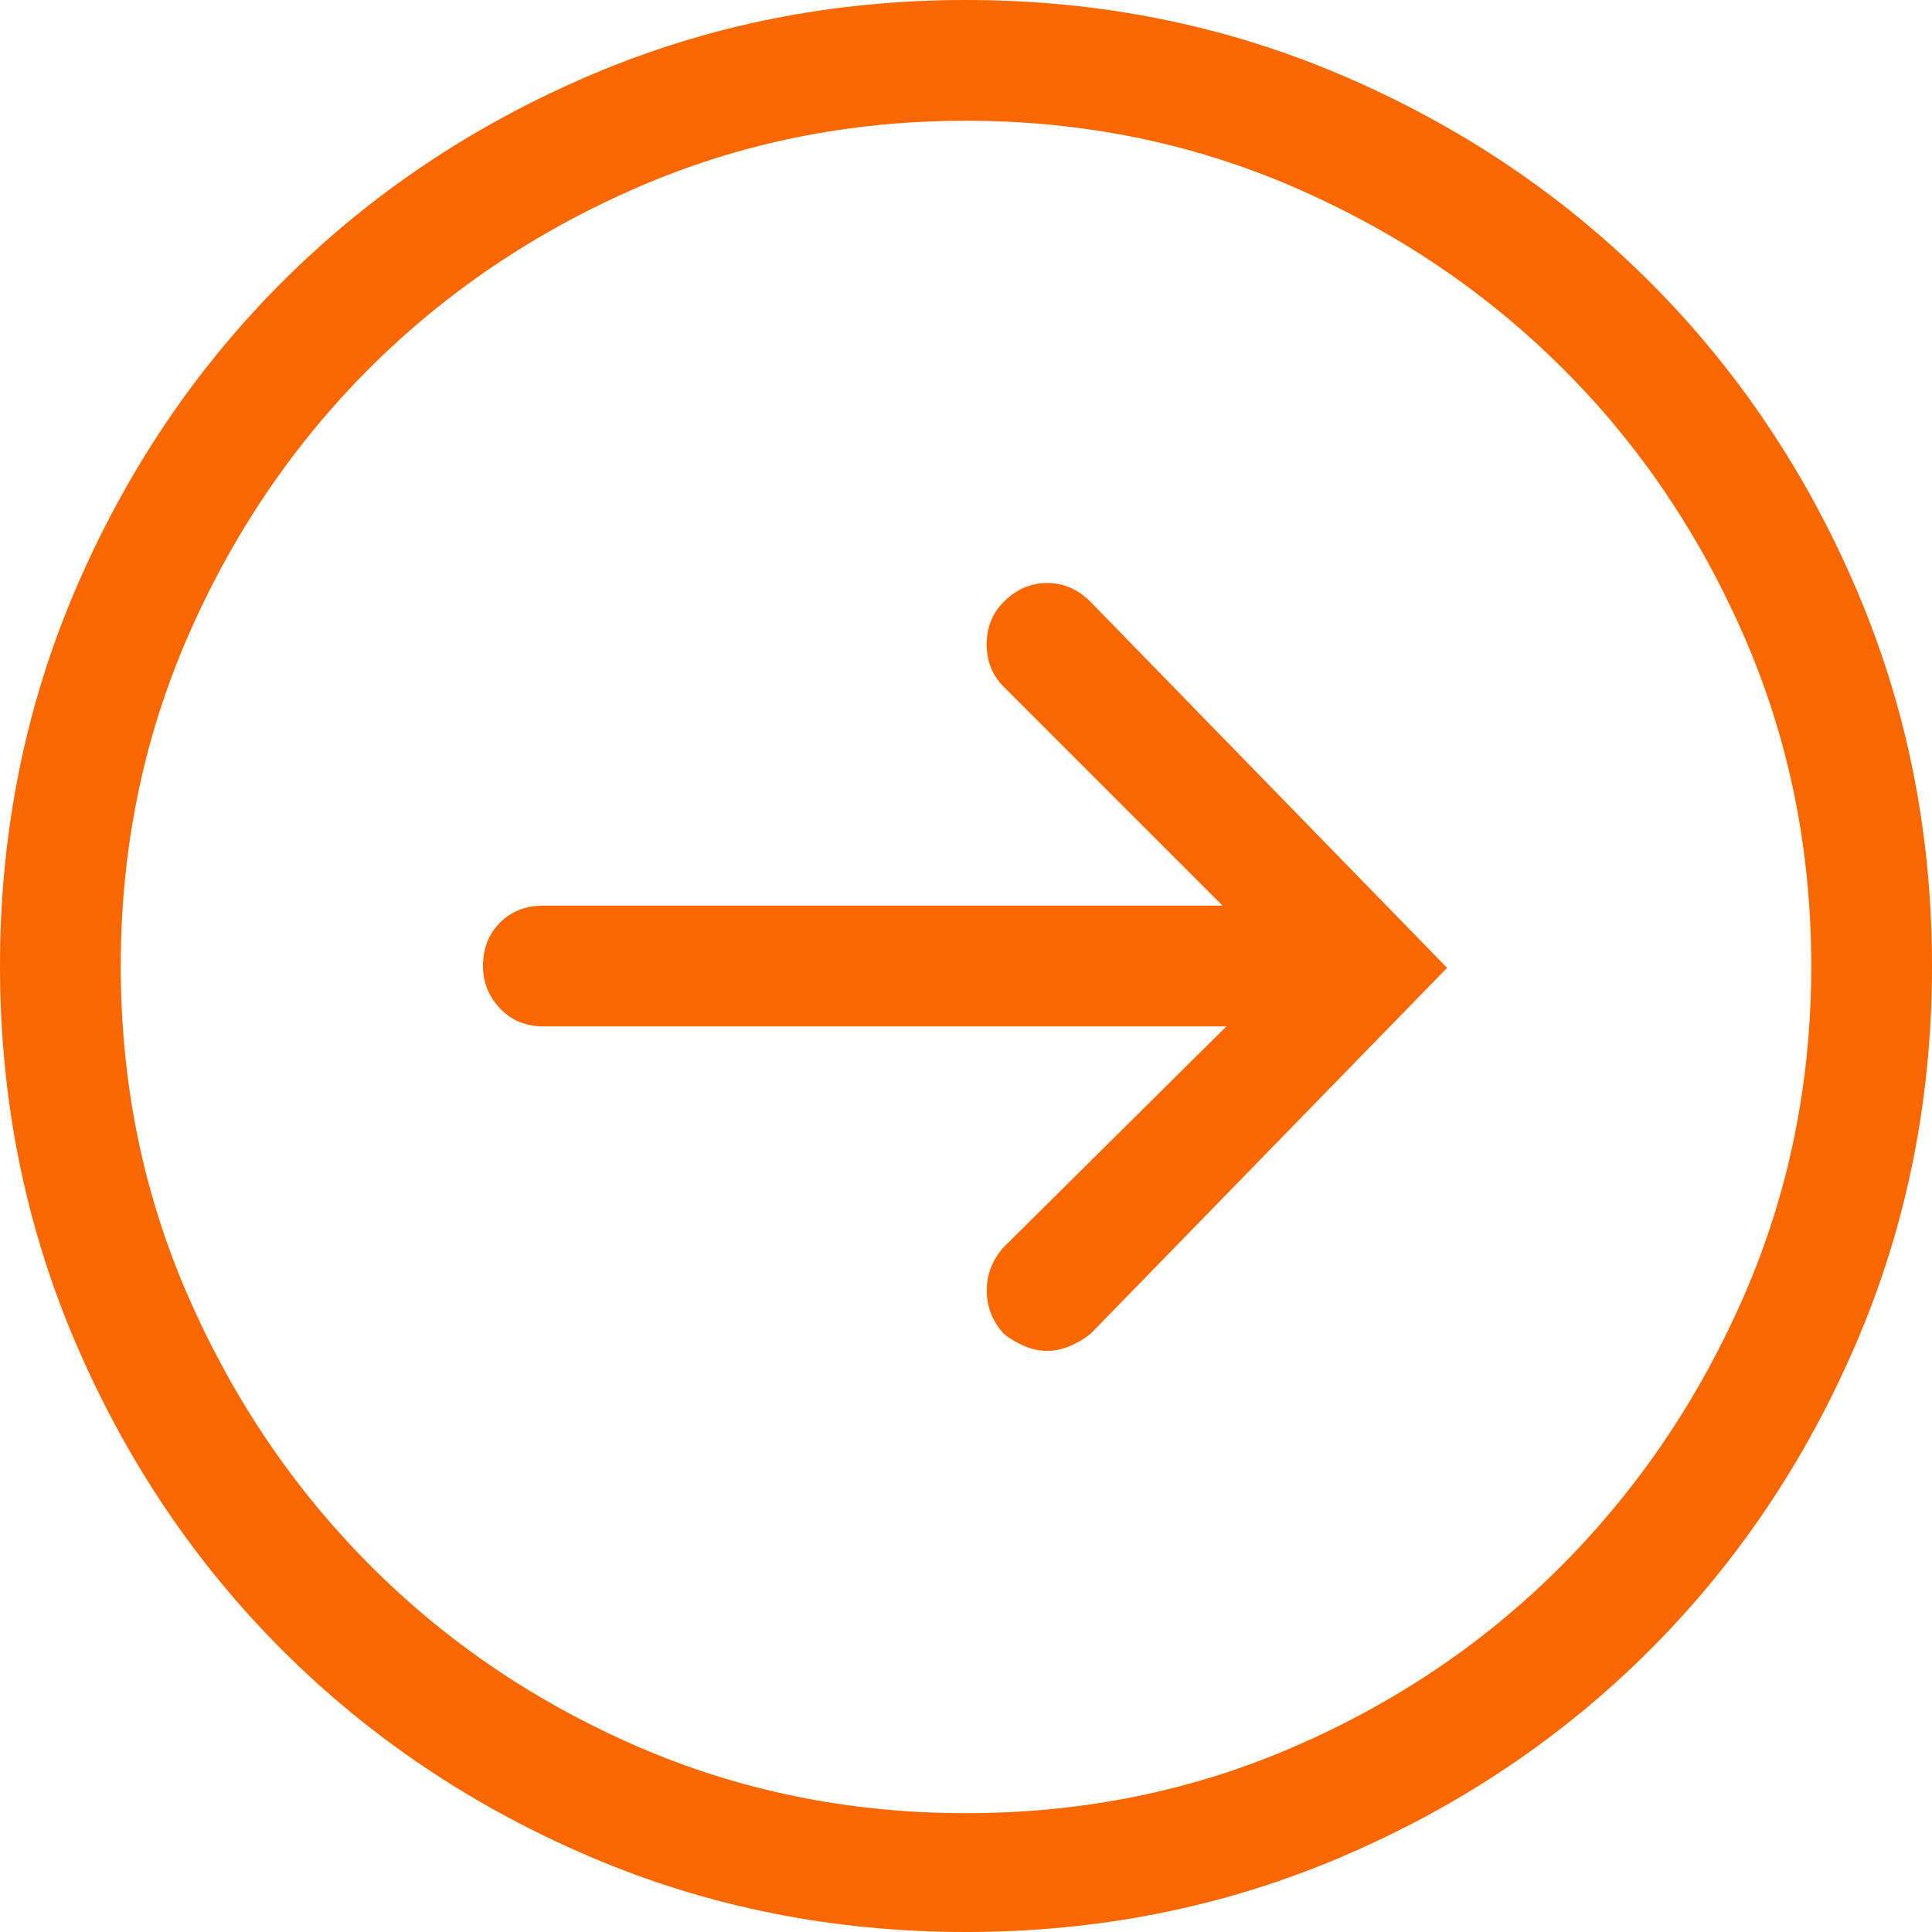 <?xml version="1.0" encoding="utf-8"?>
<!-- Generator: Adobe Illustrator 22.1.0, SVG Export Plug-In . SVG Version: 6.00 Build 0)  -->
<svg version="1.1" id="Layer_1" xmlns="http://www.w3.org/2000/svg" xmlns:xlink="http://www.w3.org/1999/xlink" x="0px" y="0px"
	 viewBox="0 0 20 20" style="enable-background:new 0 0 20 20;" xml:space="preserve">
<style type="text/css">
	.st0{fill:#F96800;}
</style>
<title>arrow-right-circle - simple-line-icons</title>
<desc>Created with Sketch.</desc>
<g id="_x34_.0_x5F_Capabilities_x5F_Landing">
	<g id="Capabilities_Landing_1400" transform="translate(-591, -231)">
		<g id="transactional" transform="translate(90, 130)">
			<path id="arrow-right-circle---simple-line-icons" class="st0" d="M511,101c1.38,0,2.679,0.26,3.896,0.781
				s2.279,1.234,3.184,2.139s1.618,1.966,2.139,3.184S521,109.62,521,111
				s-0.26,2.679-0.781,3.896s-1.234,2.279-2.139,3.184s-1.966,1.618-3.184,2.139
				S512.38,121,511,121c-1.38,0-2.679-0.26-3.896-0.781s-2.279-1.234-3.184-2.139
				s-1.618-1.966-2.139-3.184S501,112.38,501,111s0.26-2.679,0.781-3.896
				s1.234-2.279,2.139-3.184s1.966-1.618,3.184-2.139S509.62,101,511,101z M511,119.77
				c1.211,0,2.347-0.231,3.408-0.693s1.986-1.09,2.773-1.885s1.413-1.722,1.875-2.783
				S519.75,112.211,519.75,111s-0.231-2.347-0.693-3.408s-1.087-1.986-1.875-2.773
				s-1.712-1.413-2.773-1.875S512.211,102.25,511,102.25s-2.347,0.231-3.408,0.693
				c-1.061,0.462-1.986,1.087-2.773,1.875s-1.413,1.712-1.875,2.773S502.25,109.789,502.25,111
				s0.231,2.347,0.693,3.408s1.087,1.989,1.875,2.783s1.712,1.423,2.773,1.885
				C508.653,119.538,509.789,119.77,511,119.77z M511.391,107.23
				c0.13-0.13,0.28-0.195,0.449-0.195c0.169,0,0.319,0.065,0.449,0.195l3.691,3.789
				l-3.691,3.789c-0.065,0.052-0.137,0.094-0.215,0.127s-0.156,0.049-0.234,0.049
				s-0.156-0.016-0.234-0.049s-0.15-0.075-0.215-0.127
				c-0.117-0.13-0.176-0.28-0.176-0.449s0.059-0.319,0.176-0.449l2.305-2.285H506.625
				c-0.182,0-0.332-0.062-0.449-0.186S506,111.169,506,111c0-0.182,0.059-0.332,0.176-0.449
				S506.443,110.375,506.625,110.375h7.031l-2.266-2.266c-0.117-0.117-0.176-0.264-0.176-0.439
				S511.273,107.348,511.391,107.23z"/>
		</g>
	</g>
</g>
</svg>
